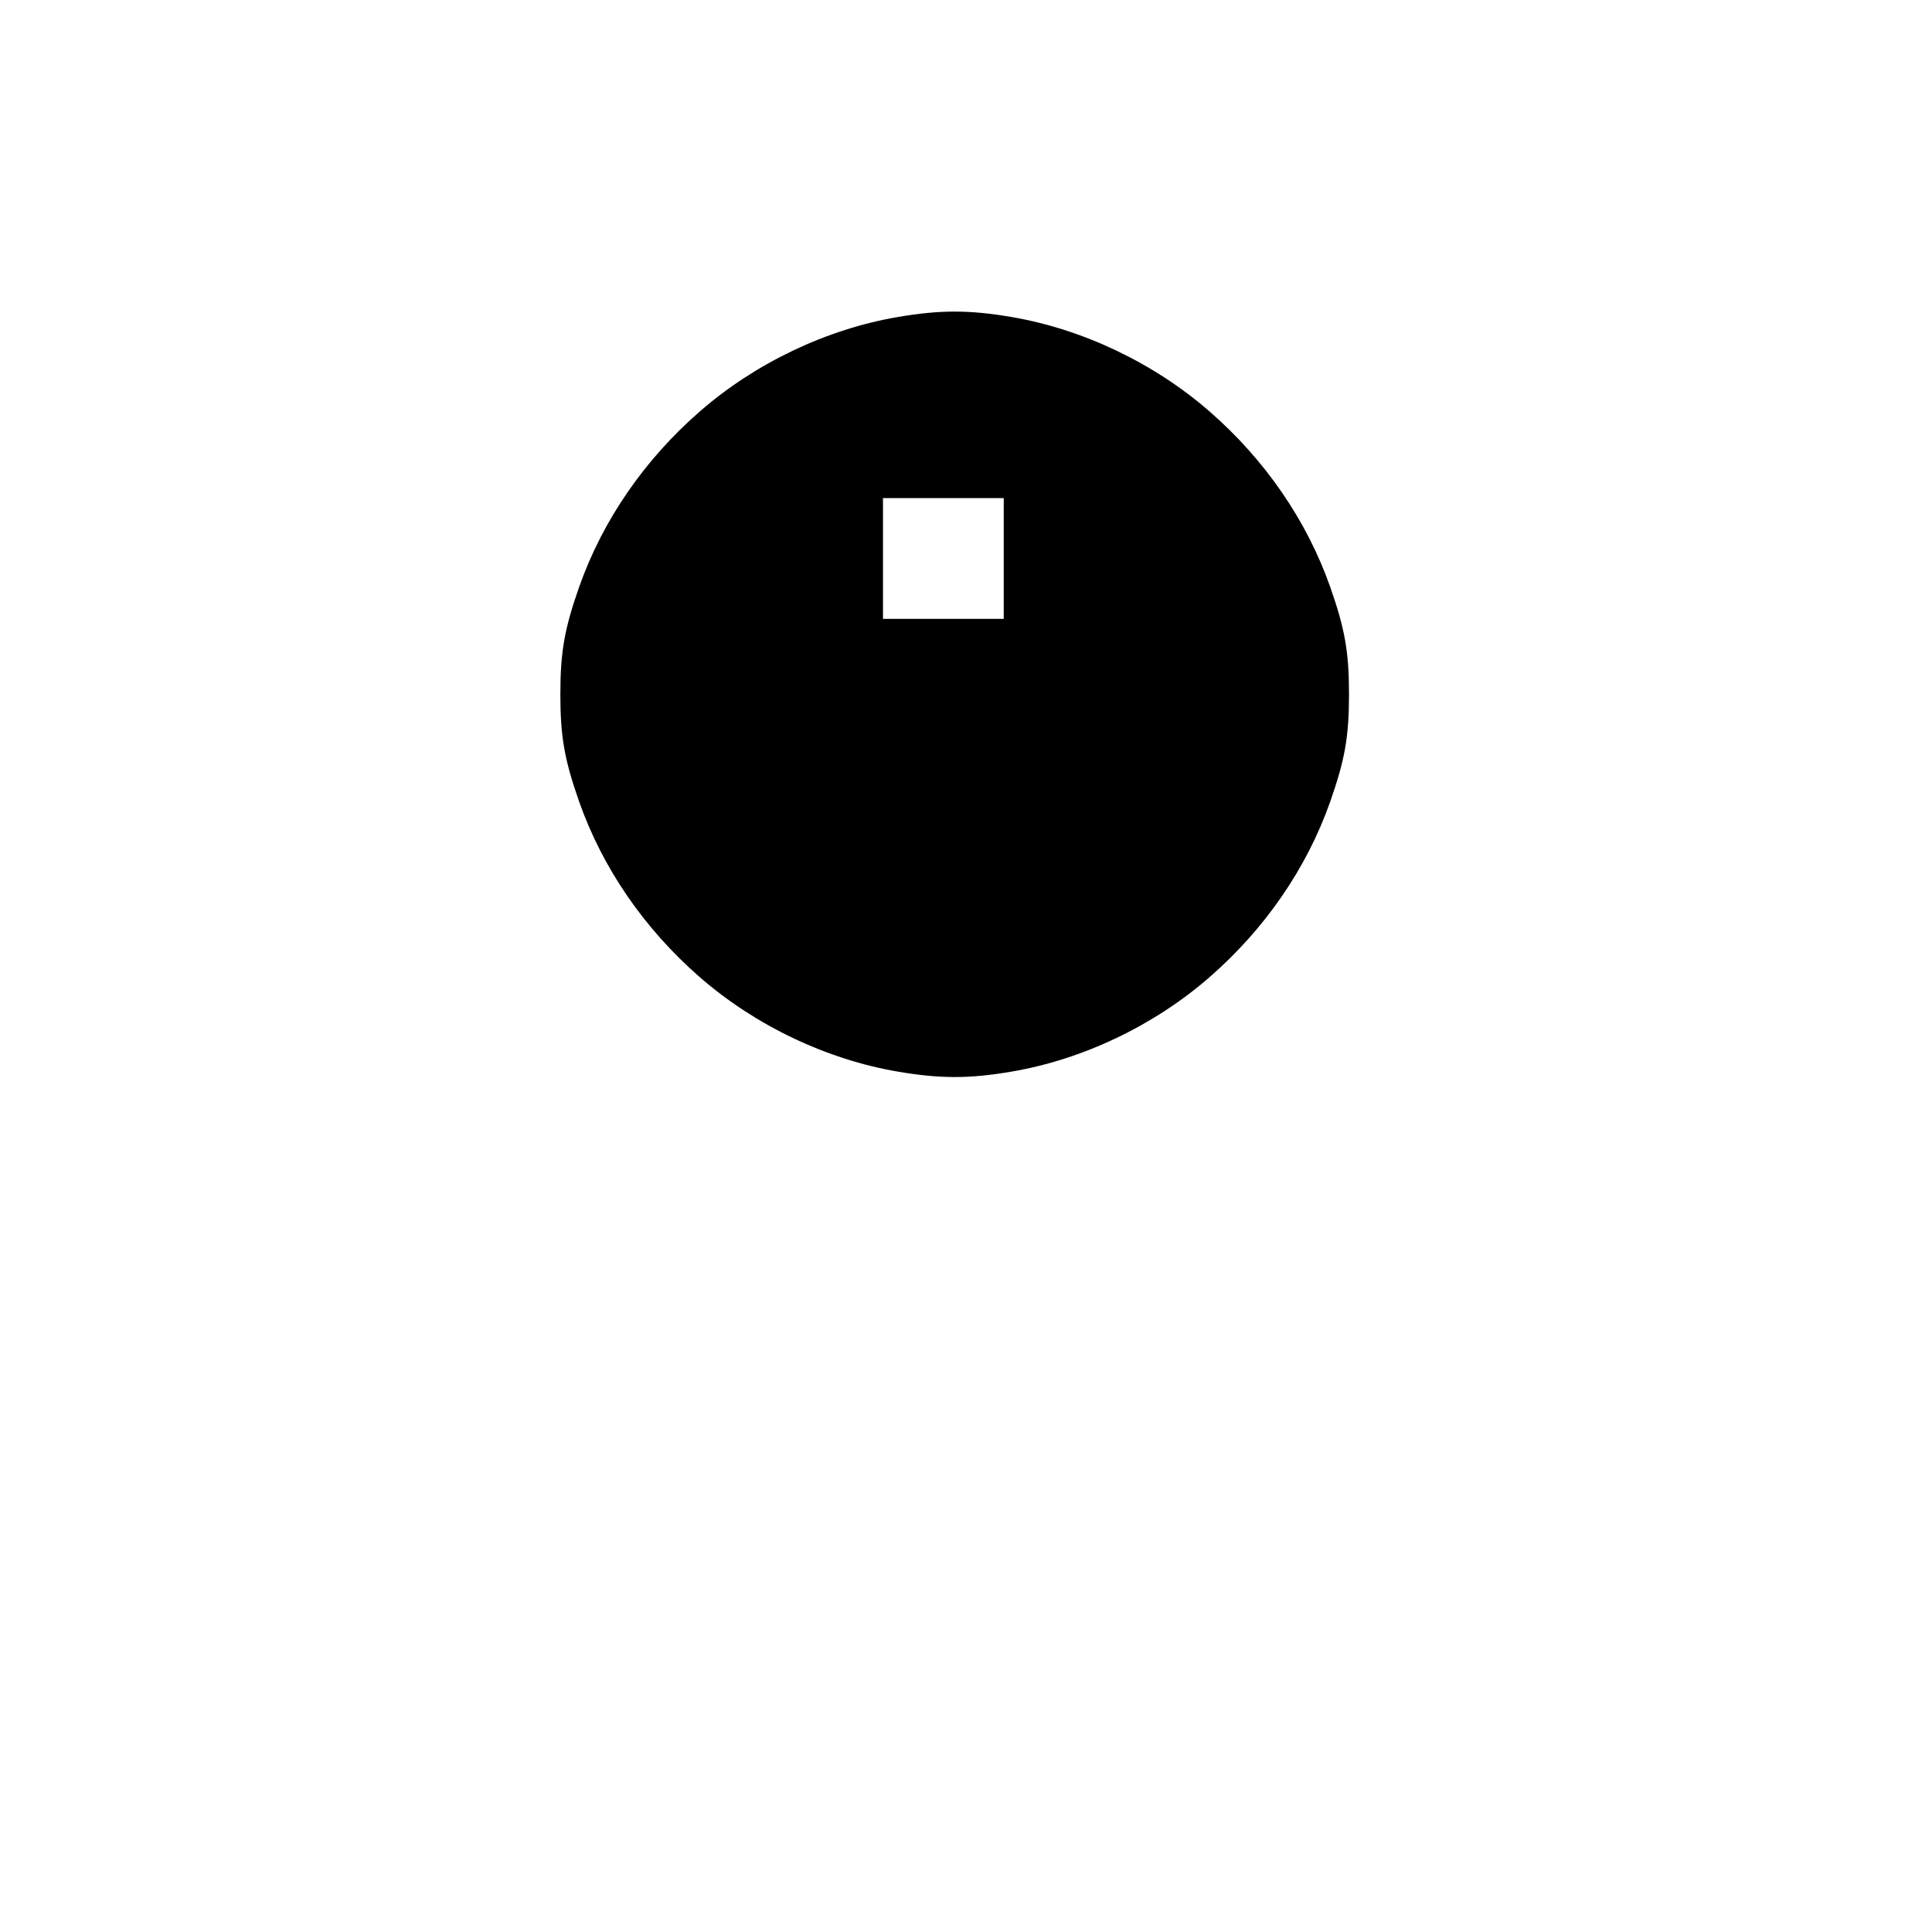 <?xml version="1.0" standalone="no"?>
<!DOCTYPE svg PUBLIC "-//W3C//DTD SVG 20010904//EN"
 "http://www.w3.org/TR/2001/REC-SVG-20010904/DTD/svg10.dtd">
<svg version="1.0" xmlns="http://www.w3.org/2000/svg"
 width="512pt" height="512pt" viewBox="0 0 512 512"
 preserveAspectRatio="xMidYMid meet">
<g transform="translate(0,512) scale(0.1,-0.1)"
fill="#000000" stroke="none">
<path d="M2380 4280 c-189 -32 -378 -122 -525 -250 -147 -128 -258 -289 -320
-465 -39 -111 -50 -172 -50 -285 0 -113 11 -174 50 -285 62 -176 173 -337
320 -465 147 -128 336 -218 525 -250 111 -19 189 -19 300 0 189 32 378 122
525 250 147 128 258 289 320 465 39 111 50 172 50 285 0 113 -11 174 -50 285
-62 176 -173 337 -320 465 -147 128 -336 218 -525 250 -111 19 -189 19 -300
0z m280 -640 l0 -160 -160 0 -160 0 0 160 0 160 160 0 160 0 0 -160z"/>
</g>
</svg>